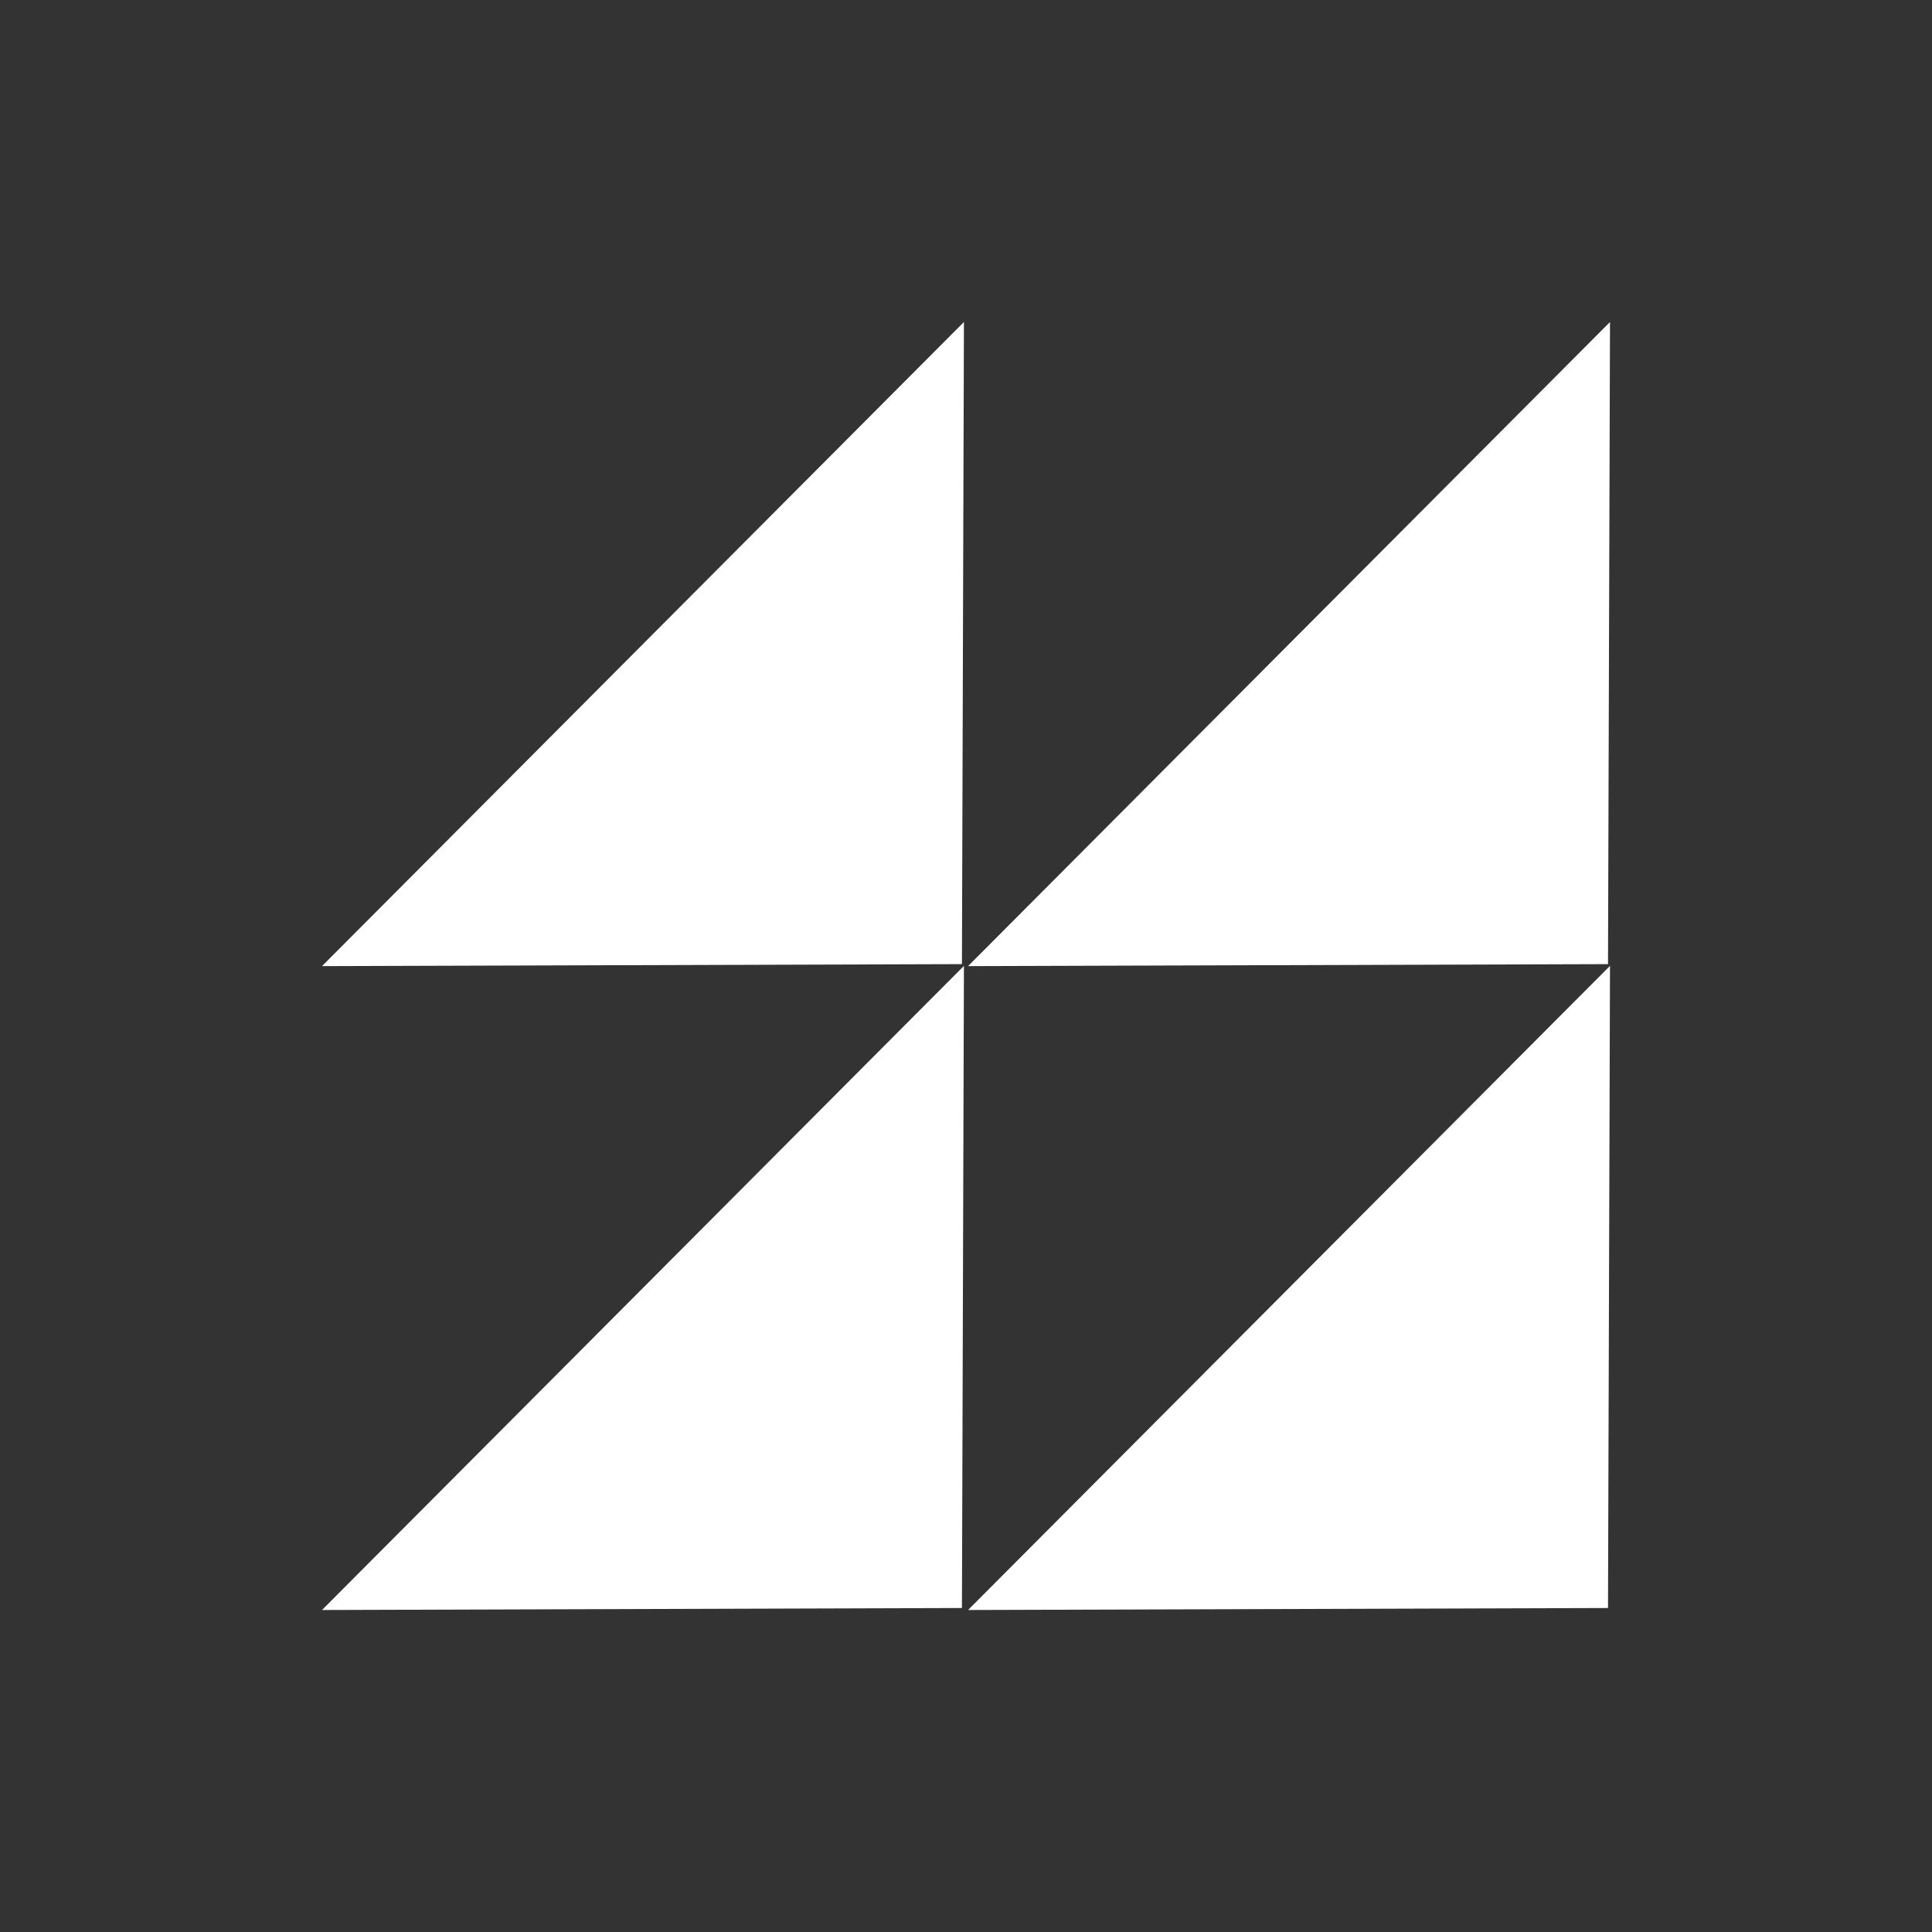 <?xml version="1.0" encoding="UTF-8"?>
<svg id="Layer_1" xmlns="http://www.w3.org/2000/svg" version="1.1" viewBox="0 0 300 300">
  <rect x="0" y="0" width="300" height="300" fill="#333333" stroke="none"/>
  <!-- Generator: Adobe Illustrator 29.6.1, SVG Export Plug-In . SVG Version: 2.1.1 Build 9)  -->
  <defs>
    <style>
      .st0 {
        fill: #fff;
      }
    </style>
  </defs>
  <path class="st0" d="M150.32,150.02l99.68-100.02-.31,99.71-99.37.31ZM249.69,249.69l.31-99.71-99.68,100.02,99.37-.31ZM149.37,149.71l.31-99.71-99.68,100.02,99.37-.31ZM149.37,249.69l.31-99.71-99.68,100.02,99.37-.31Z"/>
</svg>